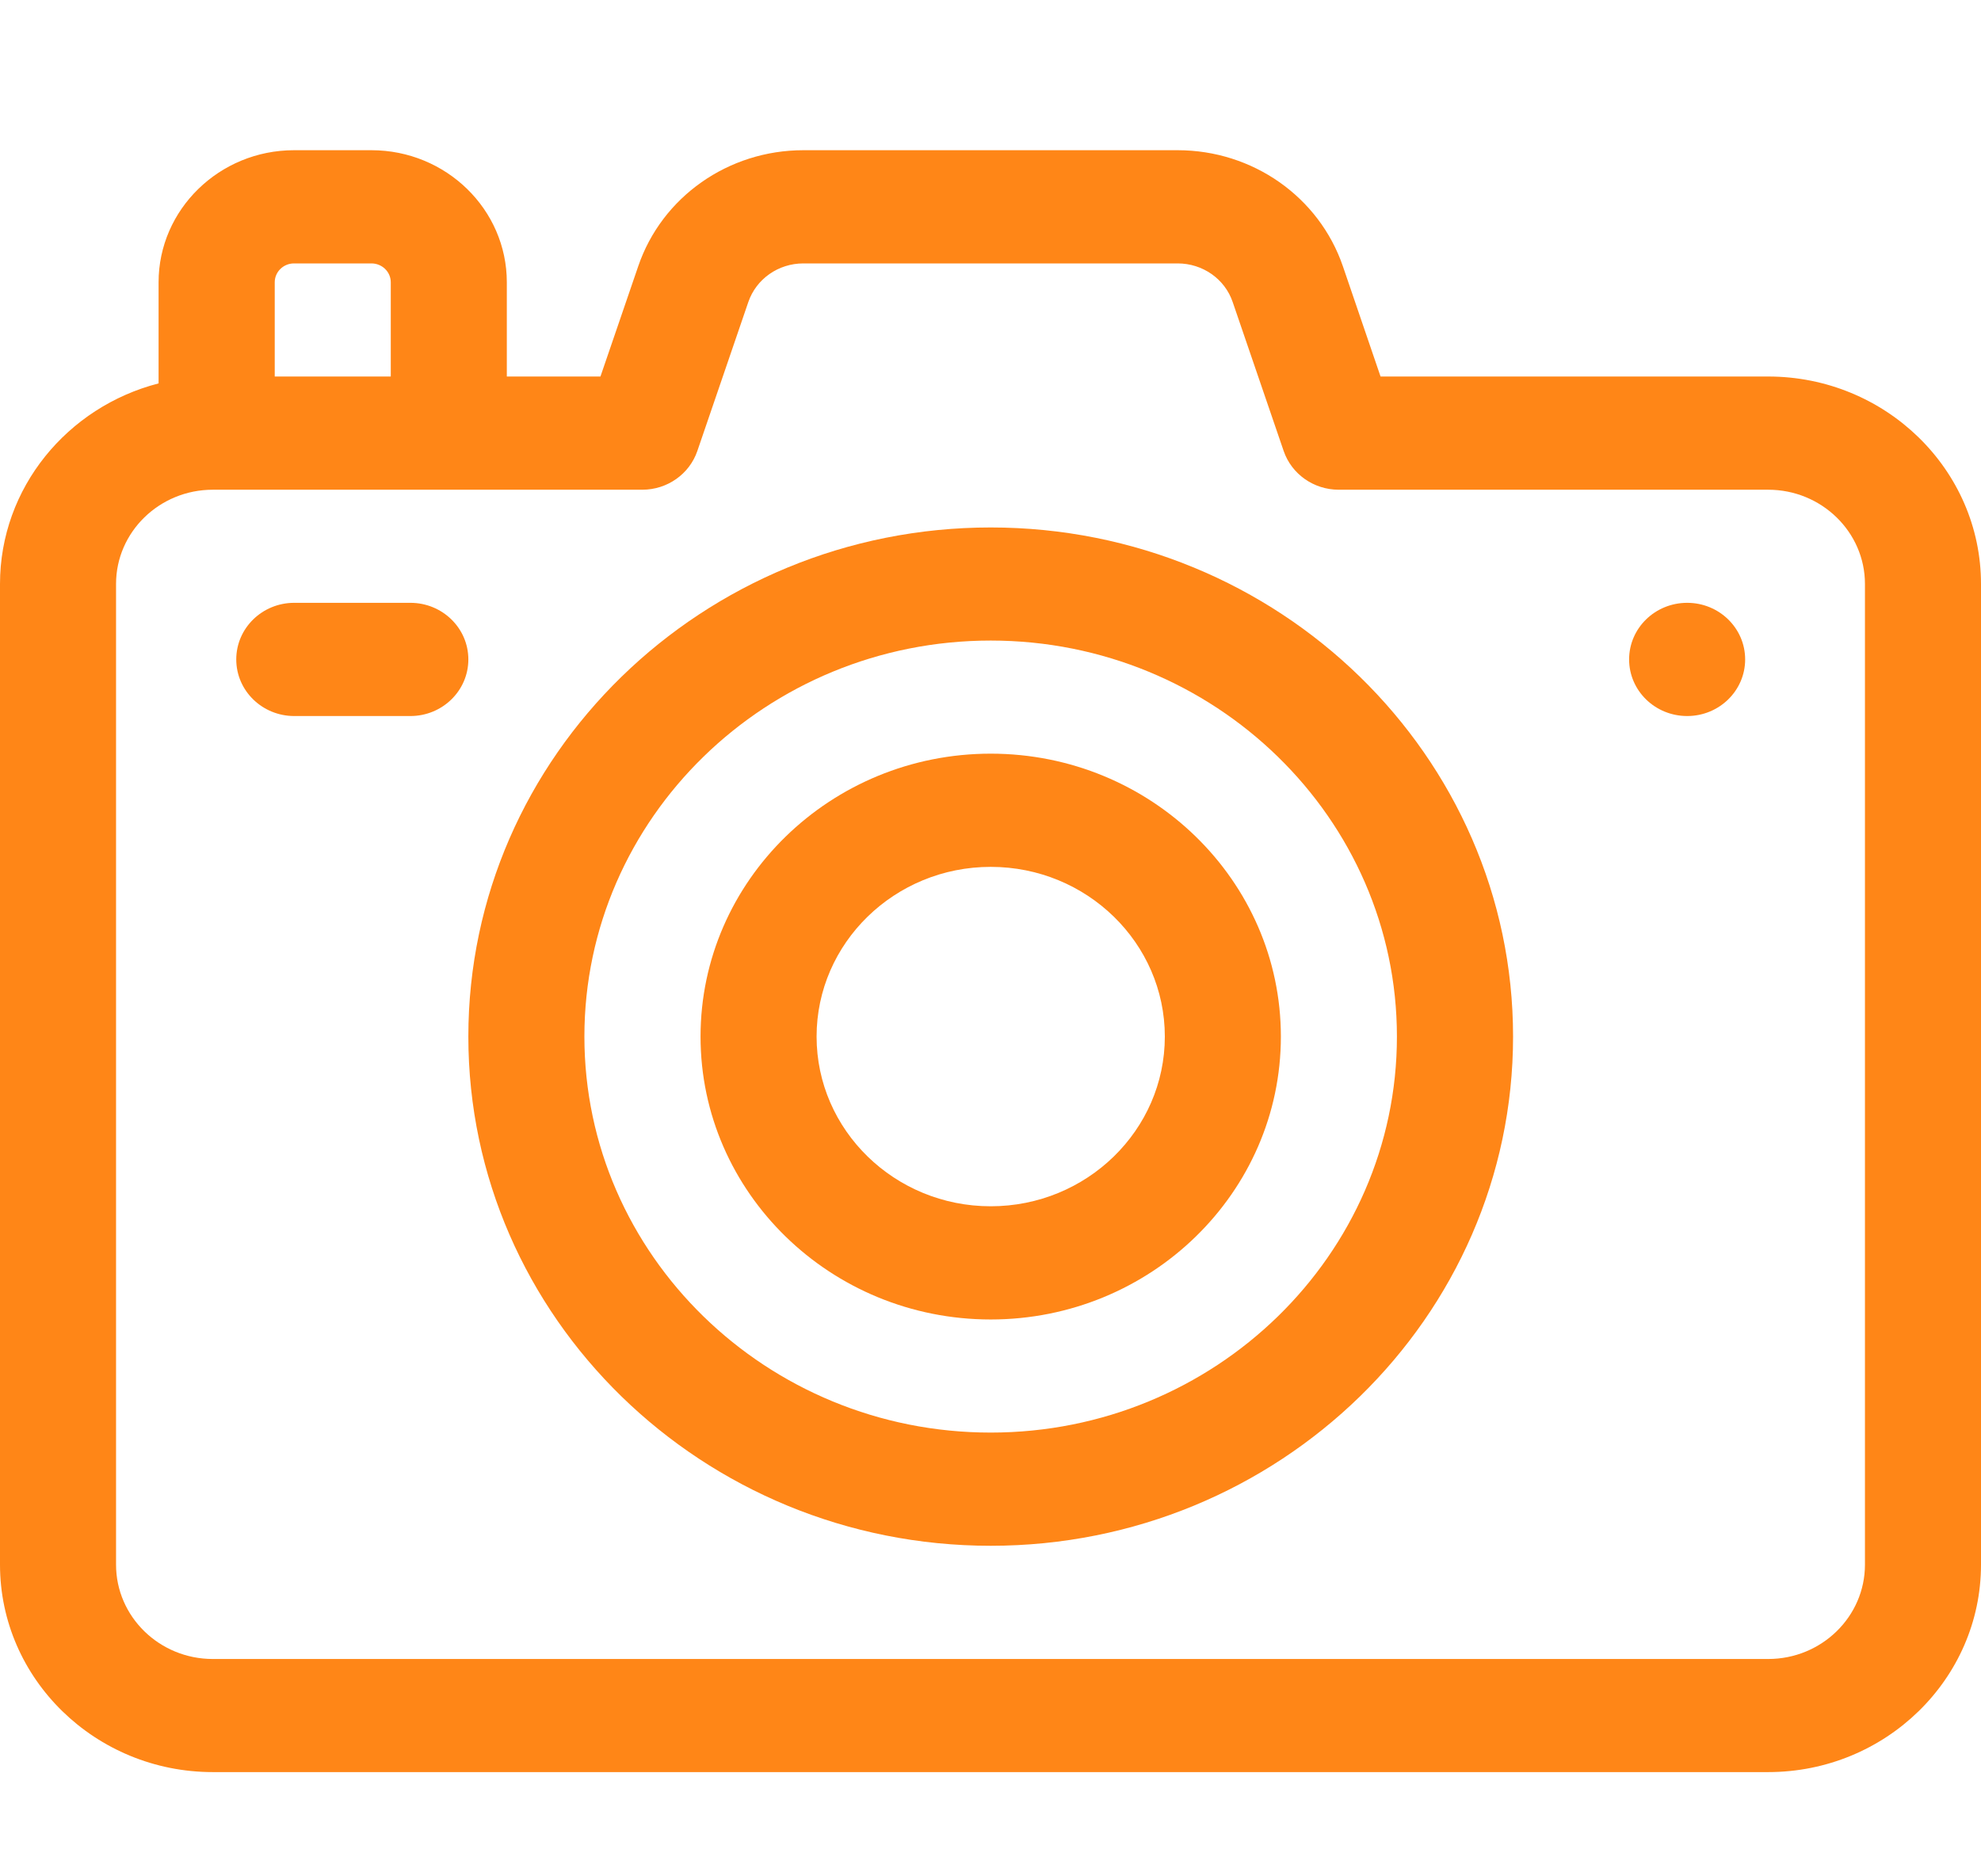 <svg width="19" height="18" viewBox="0 0 19 18" fill="none" xmlns="http://www.w3.org/2000/svg">
<path d="M16.959 3.612H13.241L12.88 2.555C12.652 1.889 12.015 1.441 11.295 1.441H7.705C6.985 1.441 6.348 1.889 6.121 2.555L5.759 3.612H4.861V2.708C4.861 2.01 4.279 1.441 3.562 1.441H2.82C2.104 1.441 1.521 2.01 1.521 2.708V3.678C0.647 3.903 0 4.68 0 5.602V15.01C0 16.107 0.916 17 2.041 17H16.959C18.084 17 19 16.107 19 15.01V5.602C19 4.505 18.084 3.612 16.959 3.612ZM2.635 2.708C2.635 2.608 2.718 2.527 2.82 2.527H3.562C3.665 2.527 3.748 2.608 3.748 2.708V3.612H2.635V2.708ZM17.887 15.01C17.887 15.509 17.471 15.915 16.959 15.915H2.041C1.529 15.915 1.113 15.509 1.113 15.01V5.602C1.113 5.104 1.529 4.698 2.041 4.698H6.16C6.4 4.698 6.612 4.548 6.688 4.327L7.177 2.898C7.253 2.676 7.465 2.527 7.705 2.527H11.295C11.535 2.527 11.748 2.676 11.823 2.898L12.312 4.327C12.388 4.548 12.6 4.698 12.84 4.698H16.959C17.471 4.698 17.887 5.104 17.887 5.602V15.01Z" fill="#FF8617"/>
<path d="M16.182 6.869C16.489 6.869 16.738 6.626 16.738 6.326C16.738 6.026 16.489 5.783 16.182 5.783C15.874 5.783 15.625 6.026 15.625 6.326C15.625 6.626 15.874 6.869 16.182 6.869Z" fill="#FF8617"/>
<path d="M3.936 5.783H2.822C2.515 5.783 2.266 6.026 2.266 6.326C2.266 6.626 2.515 6.869 2.822 6.869H3.936C4.243 6.869 4.492 6.626 4.492 6.326C4.492 6.026 4.243 5.783 3.936 5.783Z" fill="#FF8617"/>
<path d="M9.502 14.829C6.74 14.829 4.492 12.638 4.492 9.944C4.492 7.251 6.74 5.06 9.502 5.06C12.264 5.06 14.512 7.251 14.512 9.944C14.512 12.638 12.264 14.829 9.502 14.829ZM9.502 6.145C7.353 6.145 5.605 7.849 5.605 9.944C5.605 12.039 7.353 13.743 9.502 13.743C11.65 13.743 13.398 12.039 13.398 9.944C13.398 7.849 11.65 6.145 9.502 6.145Z" fill="#FF8617"/>
<path d="M9.502 12.658C7.967 12.658 6.719 11.441 6.719 9.944C6.719 8.448 7.967 7.23 9.502 7.23C11.037 7.23 12.285 8.448 12.285 9.944C12.285 11.441 11.037 12.658 9.502 12.658ZM9.502 8.316C8.581 8.316 7.832 9.046 7.832 9.944C7.832 10.842 8.581 11.572 9.502 11.572C10.423 11.572 11.172 10.842 11.172 9.944C11.172 9.046 10.423 8.316 9.502 8.316Z" fill="#FF8617"/>
</svg>
